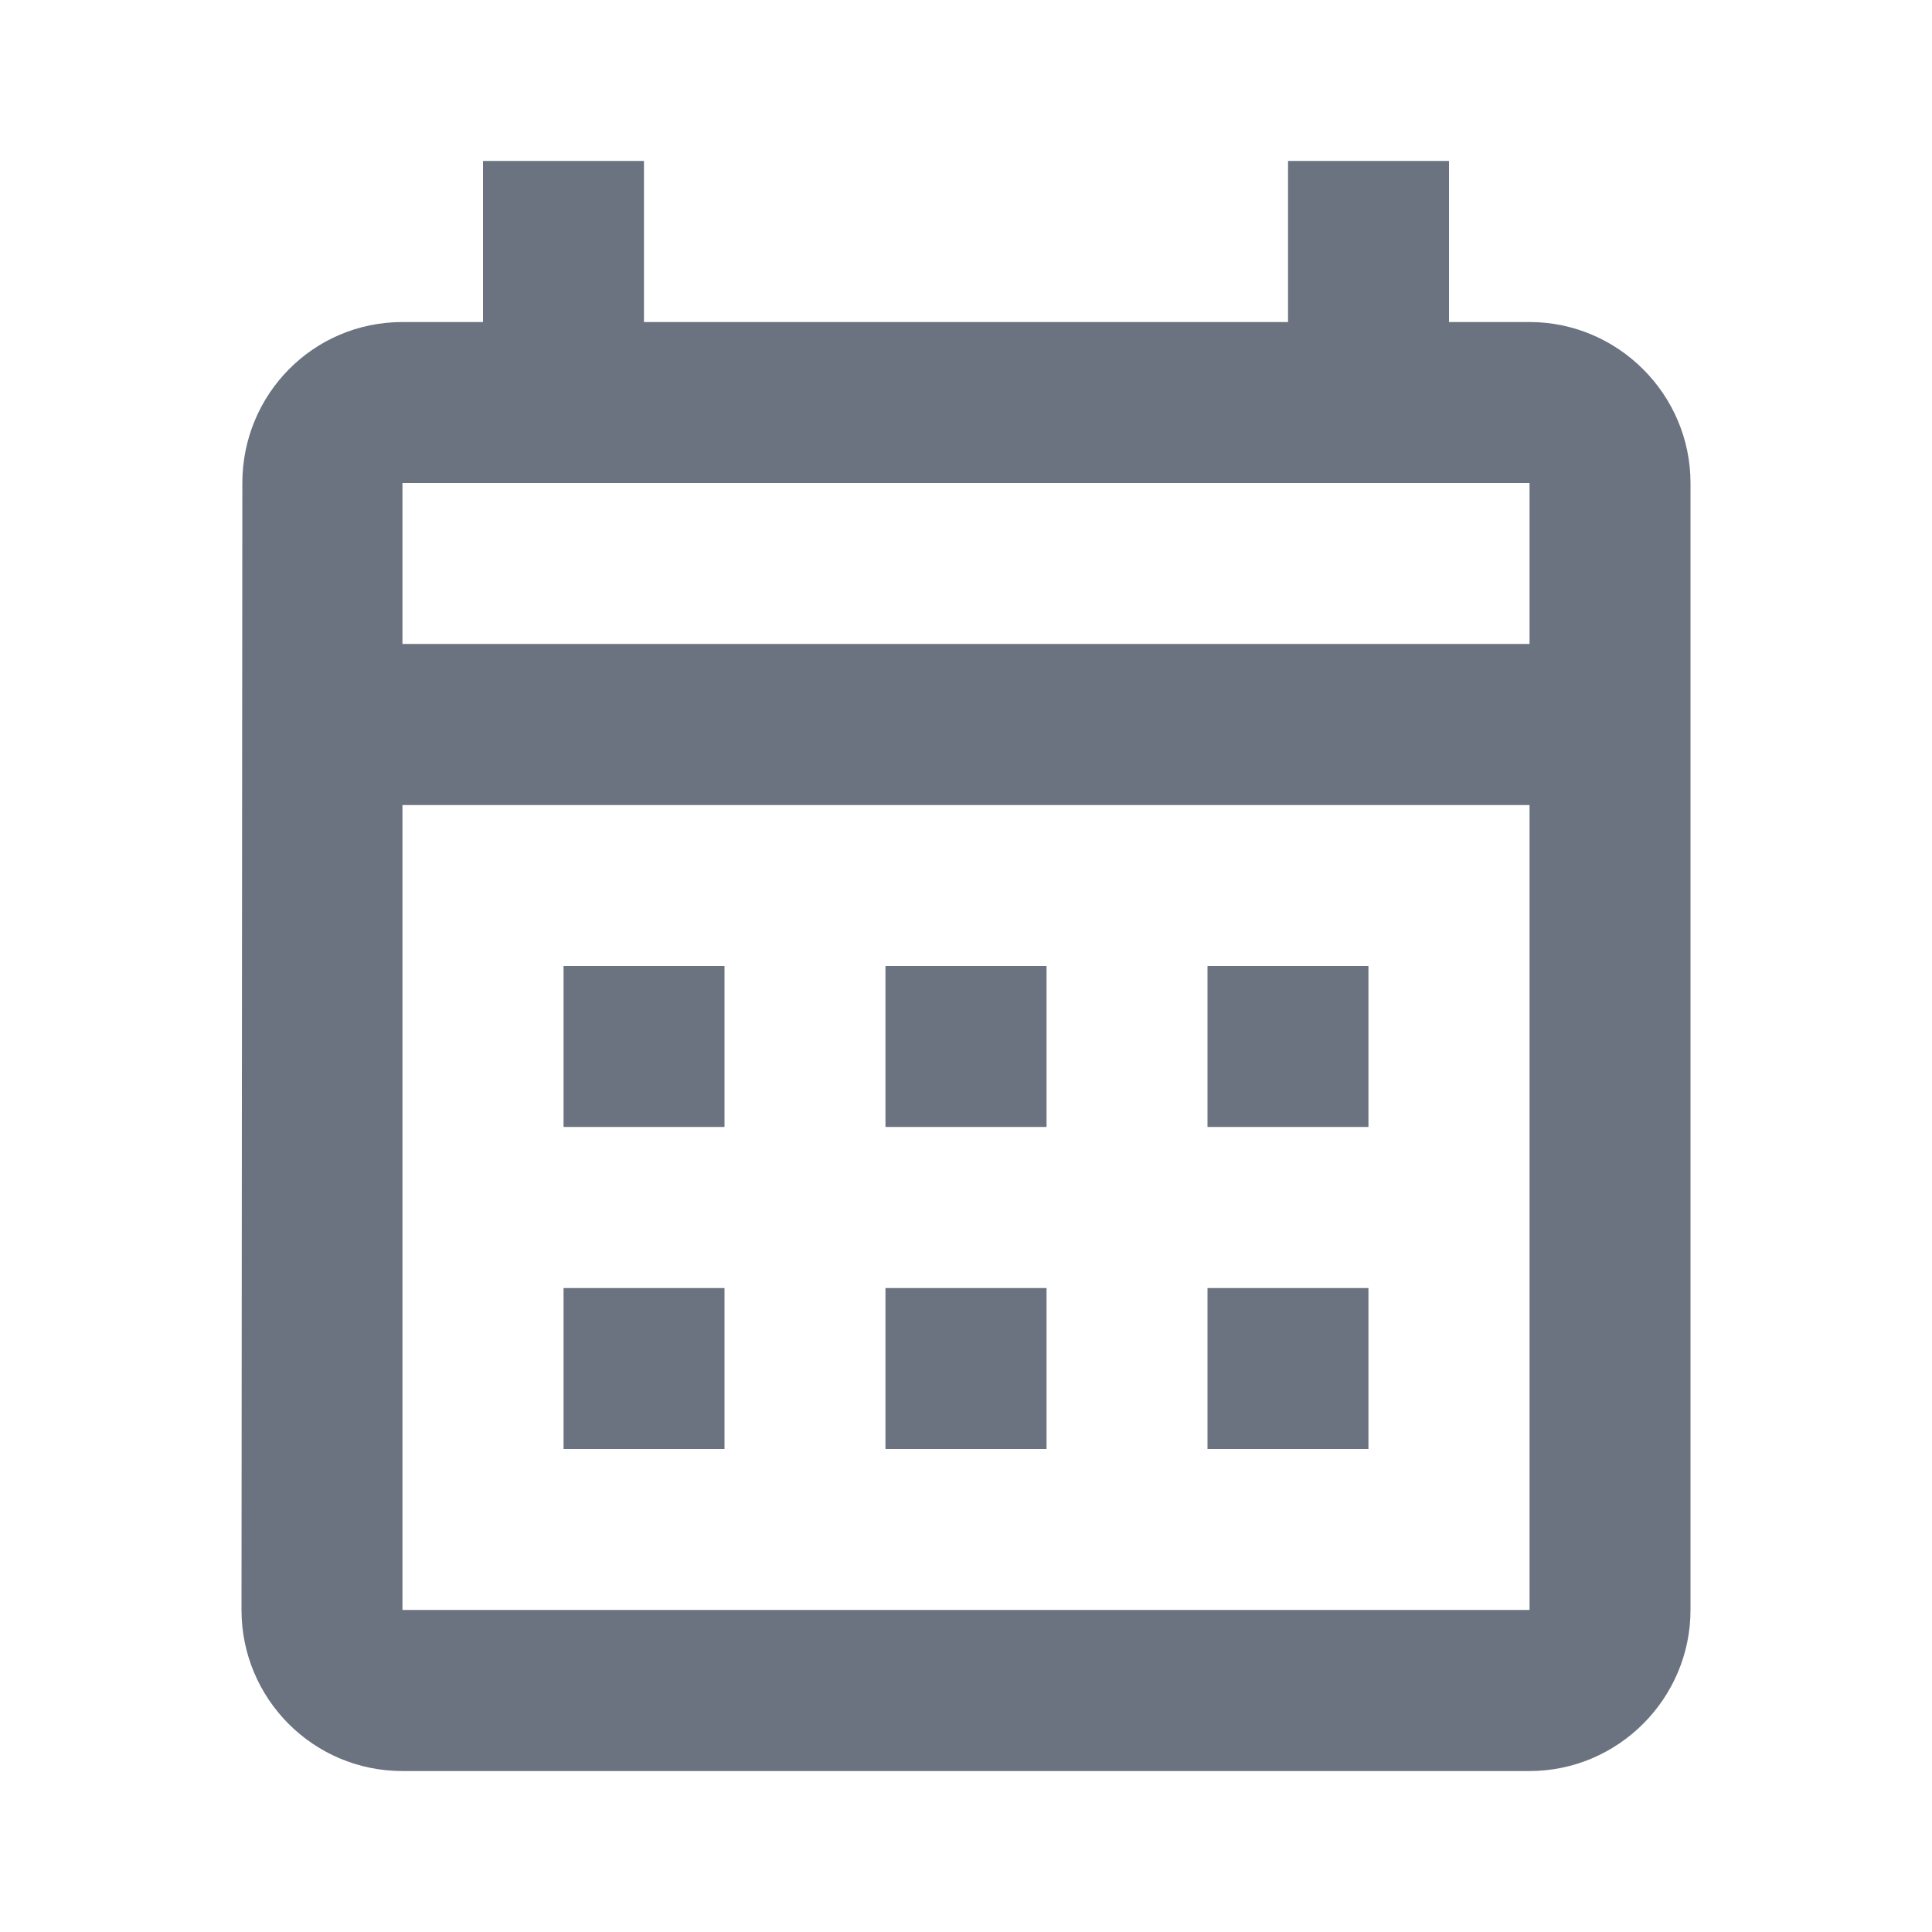 <svg width="16" height="16" viewBox="0 0 16 16" fill="none" xmlns="http://www.w3.org/2000/svg">
<path d="M12.667 2.667H12V1.333H10.667V2.667H5.333V1.333H4V2.667H3.333C2.593 2.667 2.007 3.267 2.007 4L2 13.333C2 14.067 2.593 14.667 3.333 14.667H12.667C13.4 14.667 14 14.067 14 13.333V4C14 3.267 13.4 2.667 12.667 2.667ZM12.667 13.333H3.333V6.667H12.667V13.333ZM12.667 5.333H3.333V4H12.667V5.333ZM6 9.333H4.667V8H6V9.333ZM8.667 9.333H7.333V8H8.667V9.333ZM11.333 9.333H10V8H11.333V9.333ZM6 12H4.667V10.667H6V12ZM8.667 12H7.333V10.667H8.667V12ZM11.333 12H10V10.667H11.333V12Z" fill="#6B7280"/>
</svg>
